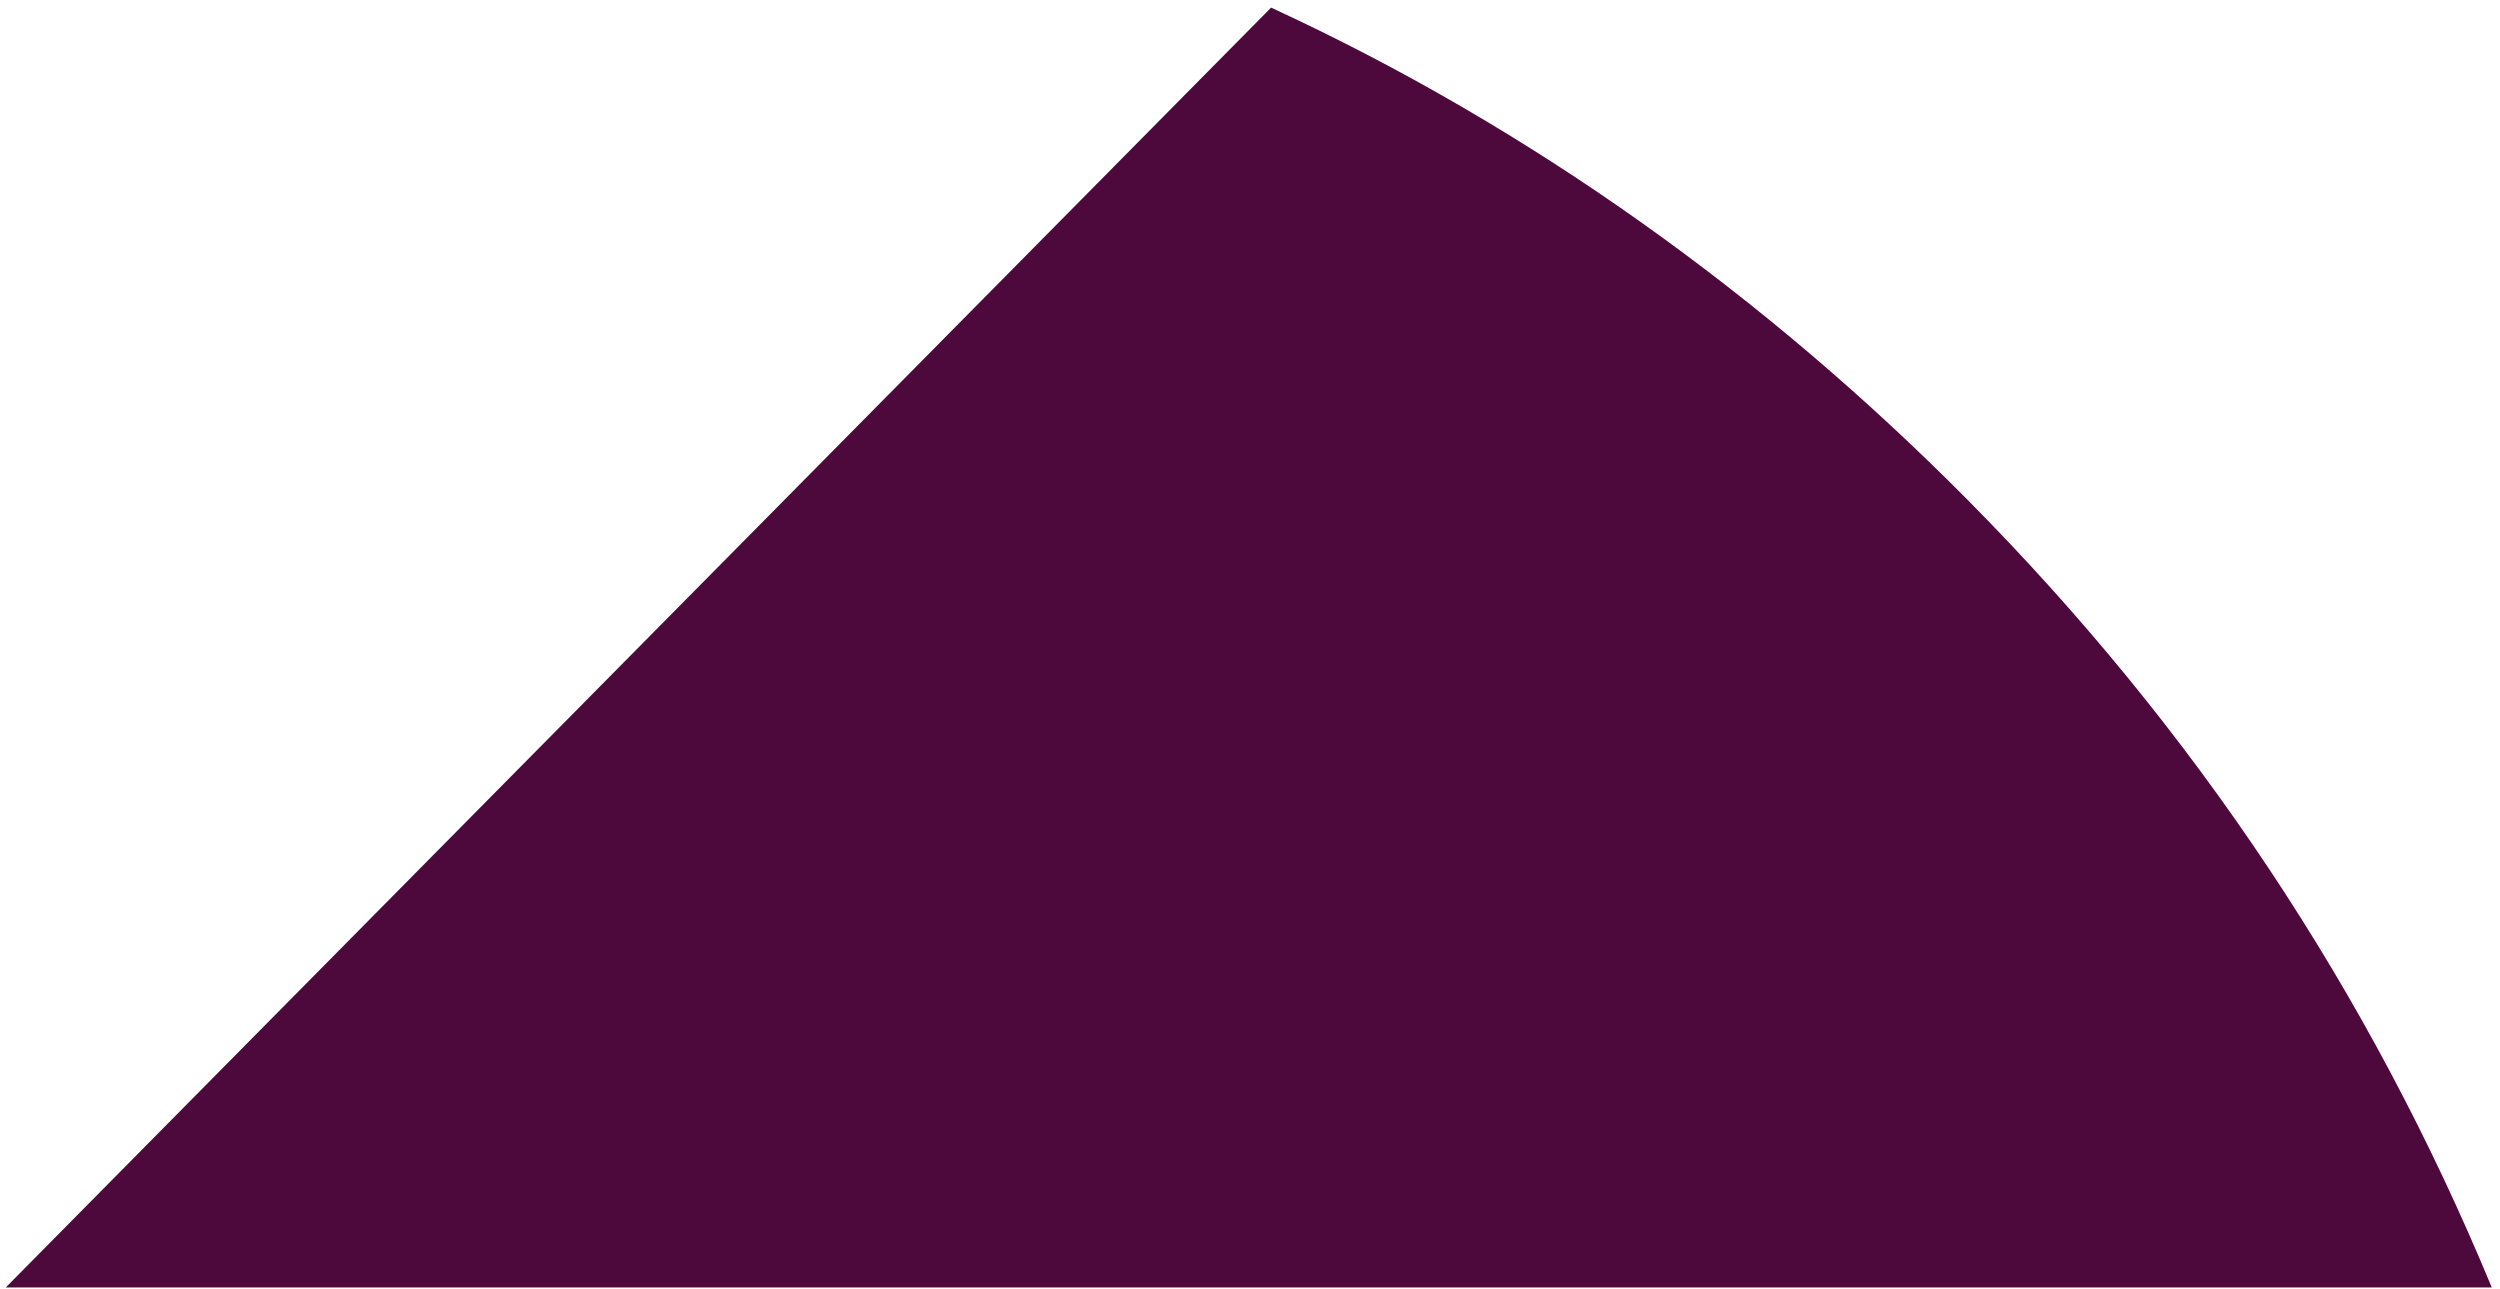 <?xml version="1.0" encoding="UTF-8"?><svg xmlns="http://www.w3.org/2000/svg" xmlns:xlink="http://www.w3.org/1999/xlink" xmlns:avocode="https://avocode.com/" id="SVGDoc675b44b68f7e9" width="161px" height="83px" version="1.1" viewBox="0 0 161 83" aria-hidden="true"><defs><linearGradient class="cerosgradient" data-cerosgradient="true" id="CerosGradient_idedf9c484d" gradientUnits="userSpaceOnUse" x1="50%" y1="100%" x2="50%" y2="0%"><stop offset="0%" stop-color="#d1d1d1"/><stop offset="100%" stop-color="#d1d1d1"/></linearGradient><linearGradient/></defs><g><g><path d="M160.471,82.913c-7.909,-19.095 -19.174,-36.014 -33.794,-50.758c-12.942,-13.052 -28.042,-23.929 -44.819,-31.664l-81.488,82.422v0z" fill="#4d083c" fill-opacity="1"/></g></g></svg>